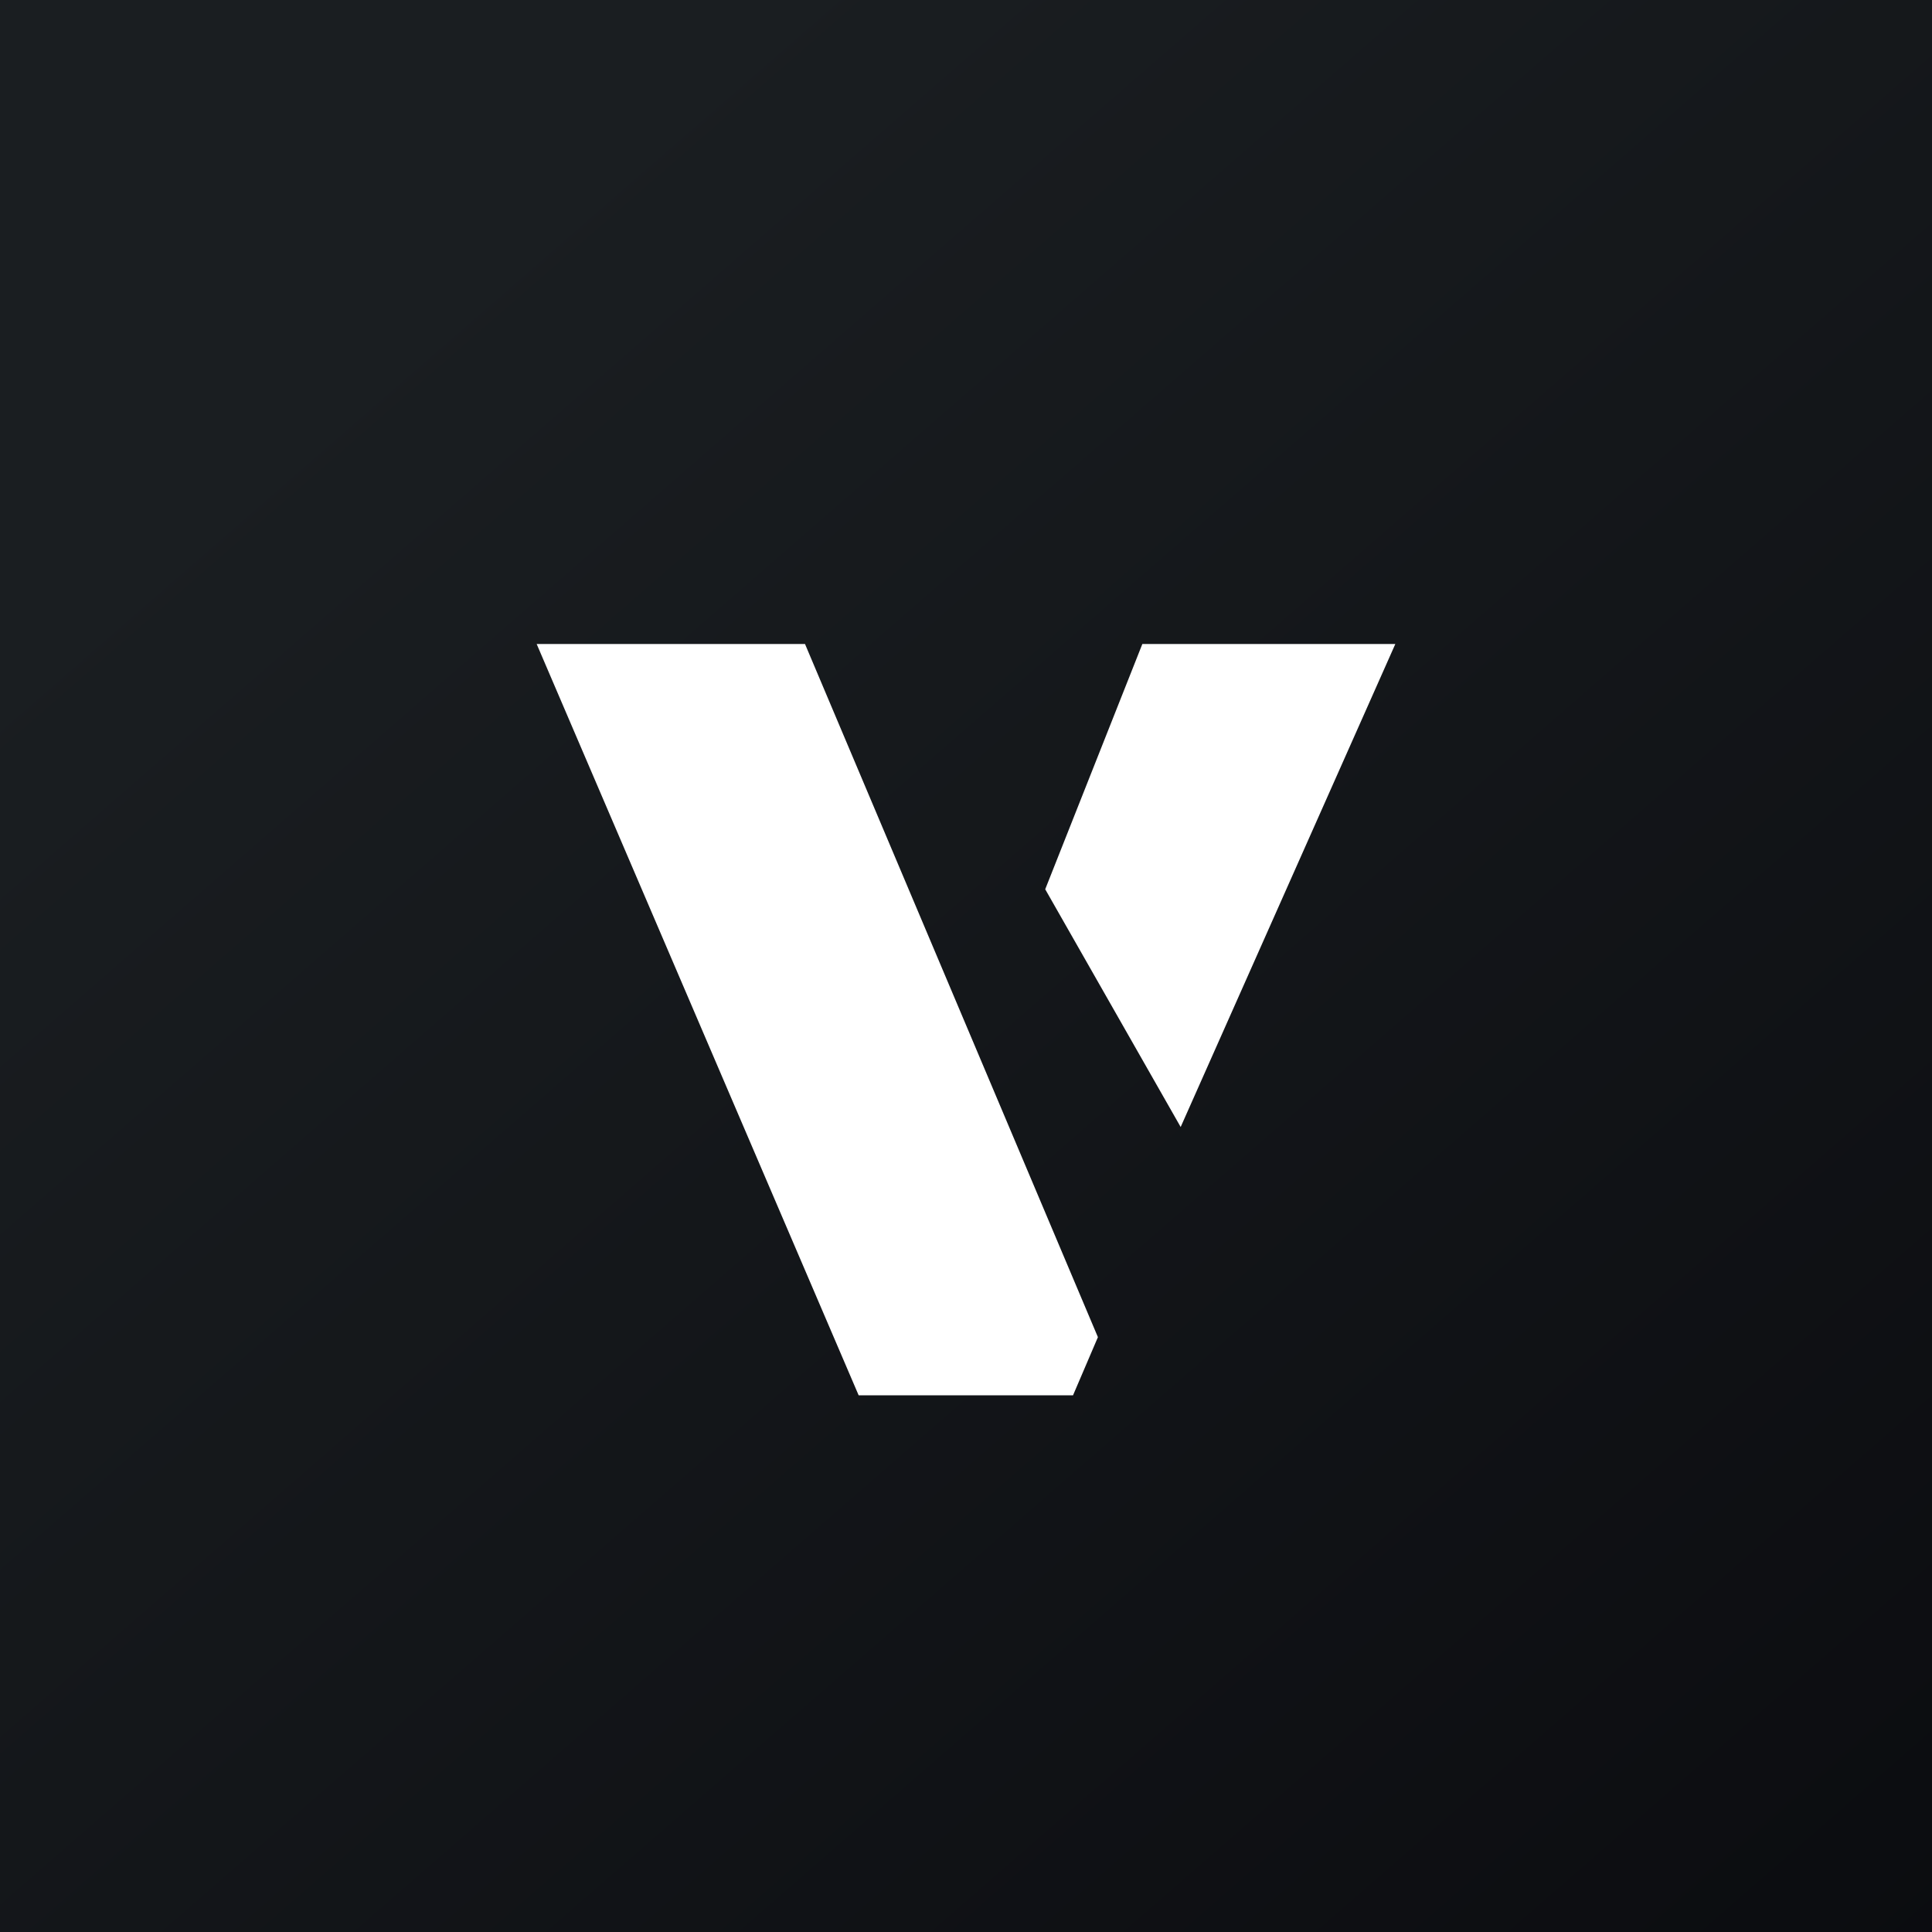 <!-- by TradingView --><svg width="18" height="18" viewBox="0 0 18 18" fill="none" xmlns="http://www.w3.org/2000/svg">
<rect x="0" y="0" width="18" height="18" fill="#808080" stroke="none"/>
<rect width="18" height="18" fill="url(#paint0_linear_4904_130602)"/>
<path d="M5 6L8 13H9.997L10.229 12.458L7.5 6H5Z" fill="white"/>
<path d="M9.738 8.285L10.643 6H13L11 10.5L9.738 8.285Z" fill="white"/>
<defs>
<linearGradient id="paint0_linear_4904_130602" x1="3.349" y1="3.122" x2="21.904" y2="24.434" gradientUnits="userSpaceOnUse">
<stop stop-color="#1A1E21"/>
<stop offset="1" stop-color="#06060A"/>
</linearGradient>
</defs>
</svg>
